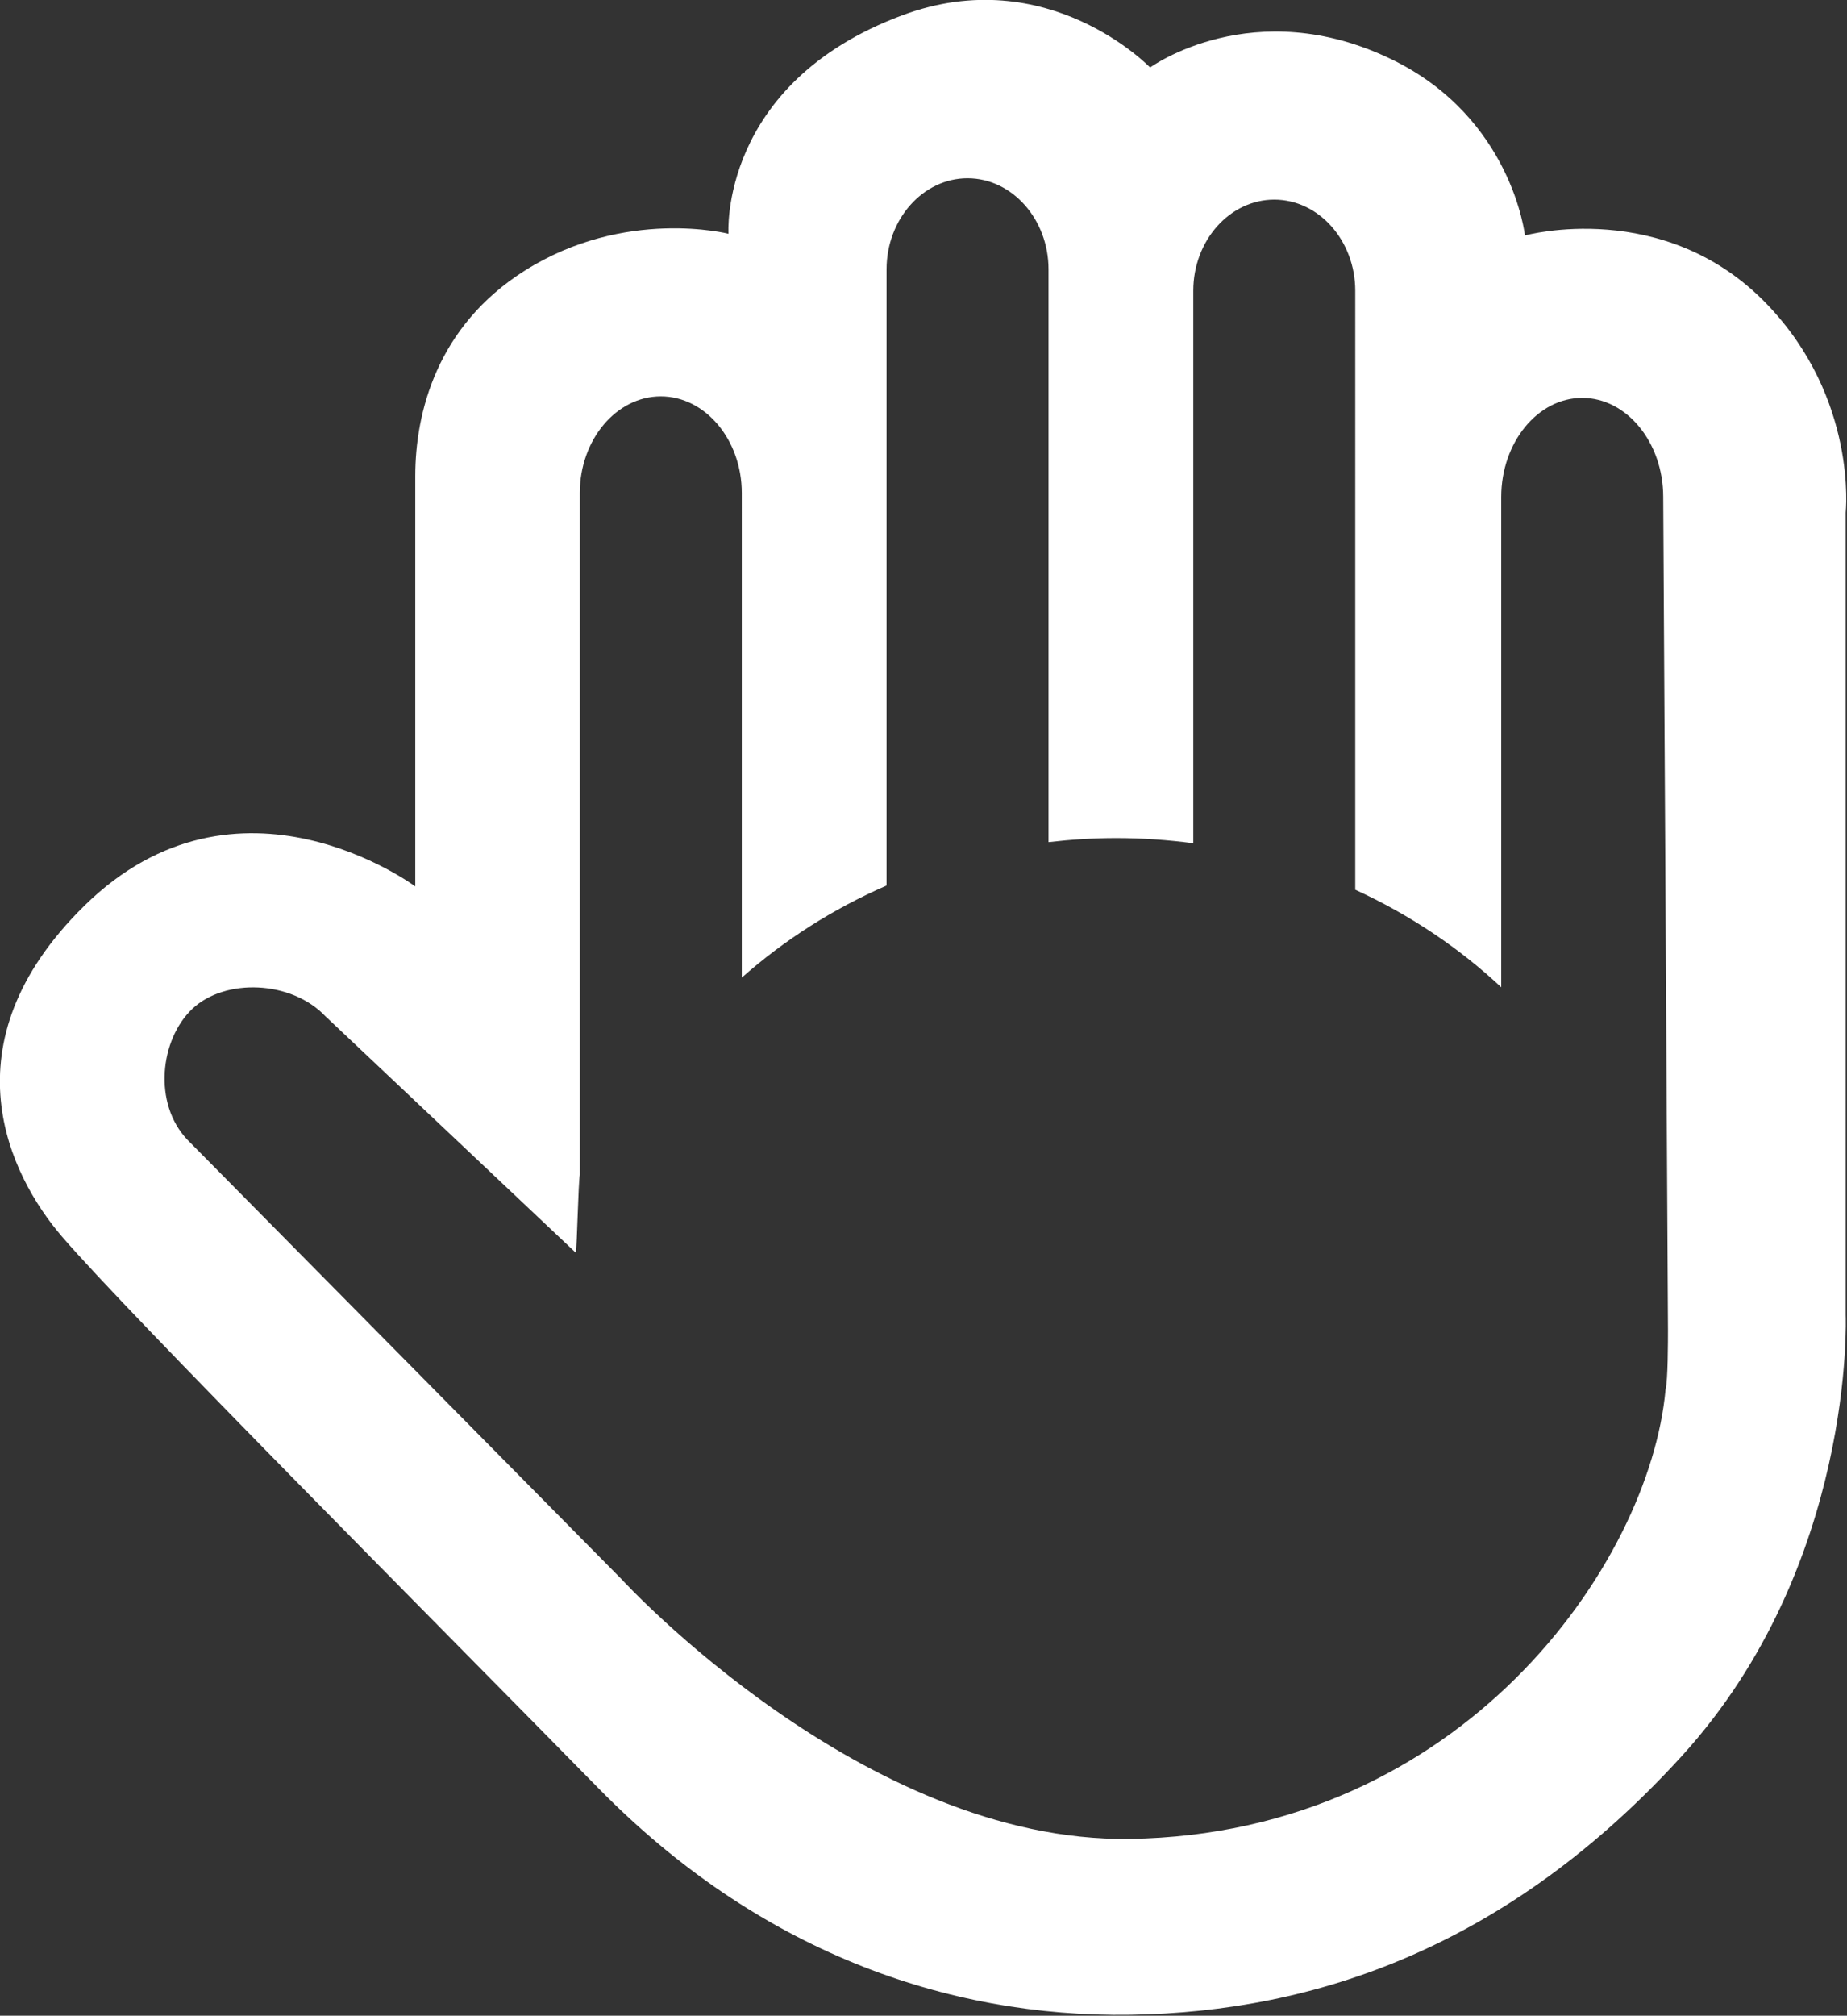 <?xml version="1.0" encoding="UTF-8" standalone="no"?>
<!-- Generator: Adobe Illustrator 25.2.3, SVG Export Plug-In . SVG Version: 6.00 Build 0)  -->

<svg
   xmlns:dc="http://purl.org/dc/elements/1.1/"
   xmlns:cc="http://creativecommons.org/ns#"
   xmlns:rdf="http://www.w3.org/1999/02/22-rdf-syntax-ns#"
   xmlns:svg="http://www.w3.org/2000/svg"
   xmlns="http://www.w3.org/2000/svg"
   xmlns:sodipodi="http://sodipodi.sourceforge.net/DTD/sodipodi-0.dtd"
   xmlns:inkscape="http://www.inkscape.org/namespaces/inkscape"
   version="1.1"
   id="Ebene_3"
   x="0px"
   y="0px"
   width="137.482"
   height="149.943"
   viewBox="0 0 137.482 149.943"
   xml:space="preserve"
   sodipodi:docname="Infraserv_Arbeits-und_Gesundheitsschutz_1_einzeln_4c.svg"
   inkscape:version="0.92.4 (5da689c313, 2019-01-14)"><rect x="0" y="0" width="137.482" height="149.943" fill="#333333" stroke="none"/><defs
   id="defs826" /><sodipodi:namedview
   pagecolor="#ffffff"
   bordercolor="#666666"
   borderopacity="1"
   objecttolerance="10"
   gridtolerance="10"
   guidetolerance="10"
   inkscape:pageopacity="0"
   inkscape:pageshadow="2"
   inkscape:window-width="1918"
   inkscape:window-height="2061"
   id="namedview824"
   showgrid="false"
   inkscape:pagecheckerboard="true"
   fit-margin-top="0"
   fit-margin-left="0"
   fit-margin-right="0"
   fit-margin-bottom="0"
   inkscape:zoom="3.3462178"
   inkscape:cx="13.751471"
   inkscape:cy="89.072624"
   inkscape:window-x="2392"
   inkscape:window-y="0"
   inkscape:window-maximized="0"
   inkscape:current-layer="Ebene_3" />
<style
   type="text/css"
   id="style815">
	.st0{fill:#009530;}
	.st1{fill:#FFFFFF;}
</style>

<g
   id="g821"
   transform="matrix(1.039,0,0,1.039,-23.711,-28.146)">
	<path
   class="st1"
   d="m 52.571,90.554 c 0,0 0,-25.157 0,-29.372 0,-4.571 1.558,-10.747 7.847,-14.717 7.178,-4.531 14.592,-2.637 14.592,-2.637 0,0 -0.701,-10.744 12.451,-15.644 10.429,-3.886 17.754,3.738 17.754,3.738 0,0 7.409,-5.395 17.339,-0.566 8.595,4.18 9.515,12.592 9.515,12.592 0,0 9.967,-2.747 17.34,4.923 6.521,6.784 5.641,14.922 5.641,14.922 l 10e-4,57.474 c 0,0 0.699,17.875 -11.735,31.537 -12.434,13.662 -26.236,18.329 -39.481,18.535 -13.245,0.206 -26.747,-4.608 -38.14,-16.218 -11.393,-11.61 -33.683,-33.952 -38.462,-39.531 -3.7,-4.319 -8.459,-13.742 1.632,-23.652 11.014,-10.815 23.706,-1.384 23.706,-1.384 z m 89.405,-27.879 c 0,-3.903 -2.611,-7.097 -5.802,-7.097 -3.191,0 -5.802,3.193 -5.802,7.097 v 35.099 c -3.035,-2.834 -6.566,-5.201 -10.459,-6.982 V 47.906 c 0,-3.588 -2.611,-6.524 -5.802,-6.524 -3.191,0 -5.802,2.936 -5.802,6.524 v 39.557 c -1.807,-0.24 -3.65,-0.371 -5.528,-0.371 -1.641,0 -3.254,0.106 -4.842,0.29 V 46.375 c 0,-3.588 -2.611,-6.524 -5.802,-6.524 -3.191,0 -5.802,2.936 -5.802,6.524 v 44.116 c -3.837,1.67 -7.333,3.905 -10.372,6.593 V 62.387 c 0,-3.805 -2.611,-6.918 -5.802,-6.918 -3.191,0 -5.802,3.113 -5.802,6.918 v 48.818 c -0.105,0.536 -0.2,5.039 -0.28,5.583 L 46.143,99.859 c -2.468,-2.604 -7.228,-2.735 -9.544,-0.54 -2.316,2.195 -2.828,6.76 -0.36,9.364 l 31.155,31.515 c 0,0 17.29,18.838 36.377,18.549 23.771,-0.36 37.236,-19.688 38.371,-32.156 0.175,-0.674 0.175,-3.542 0.175,-4.285 z"
   id="path819"
   inkscape:connector-curvature="0"
   style="fill:#ffffff" />
</g>
</svg>